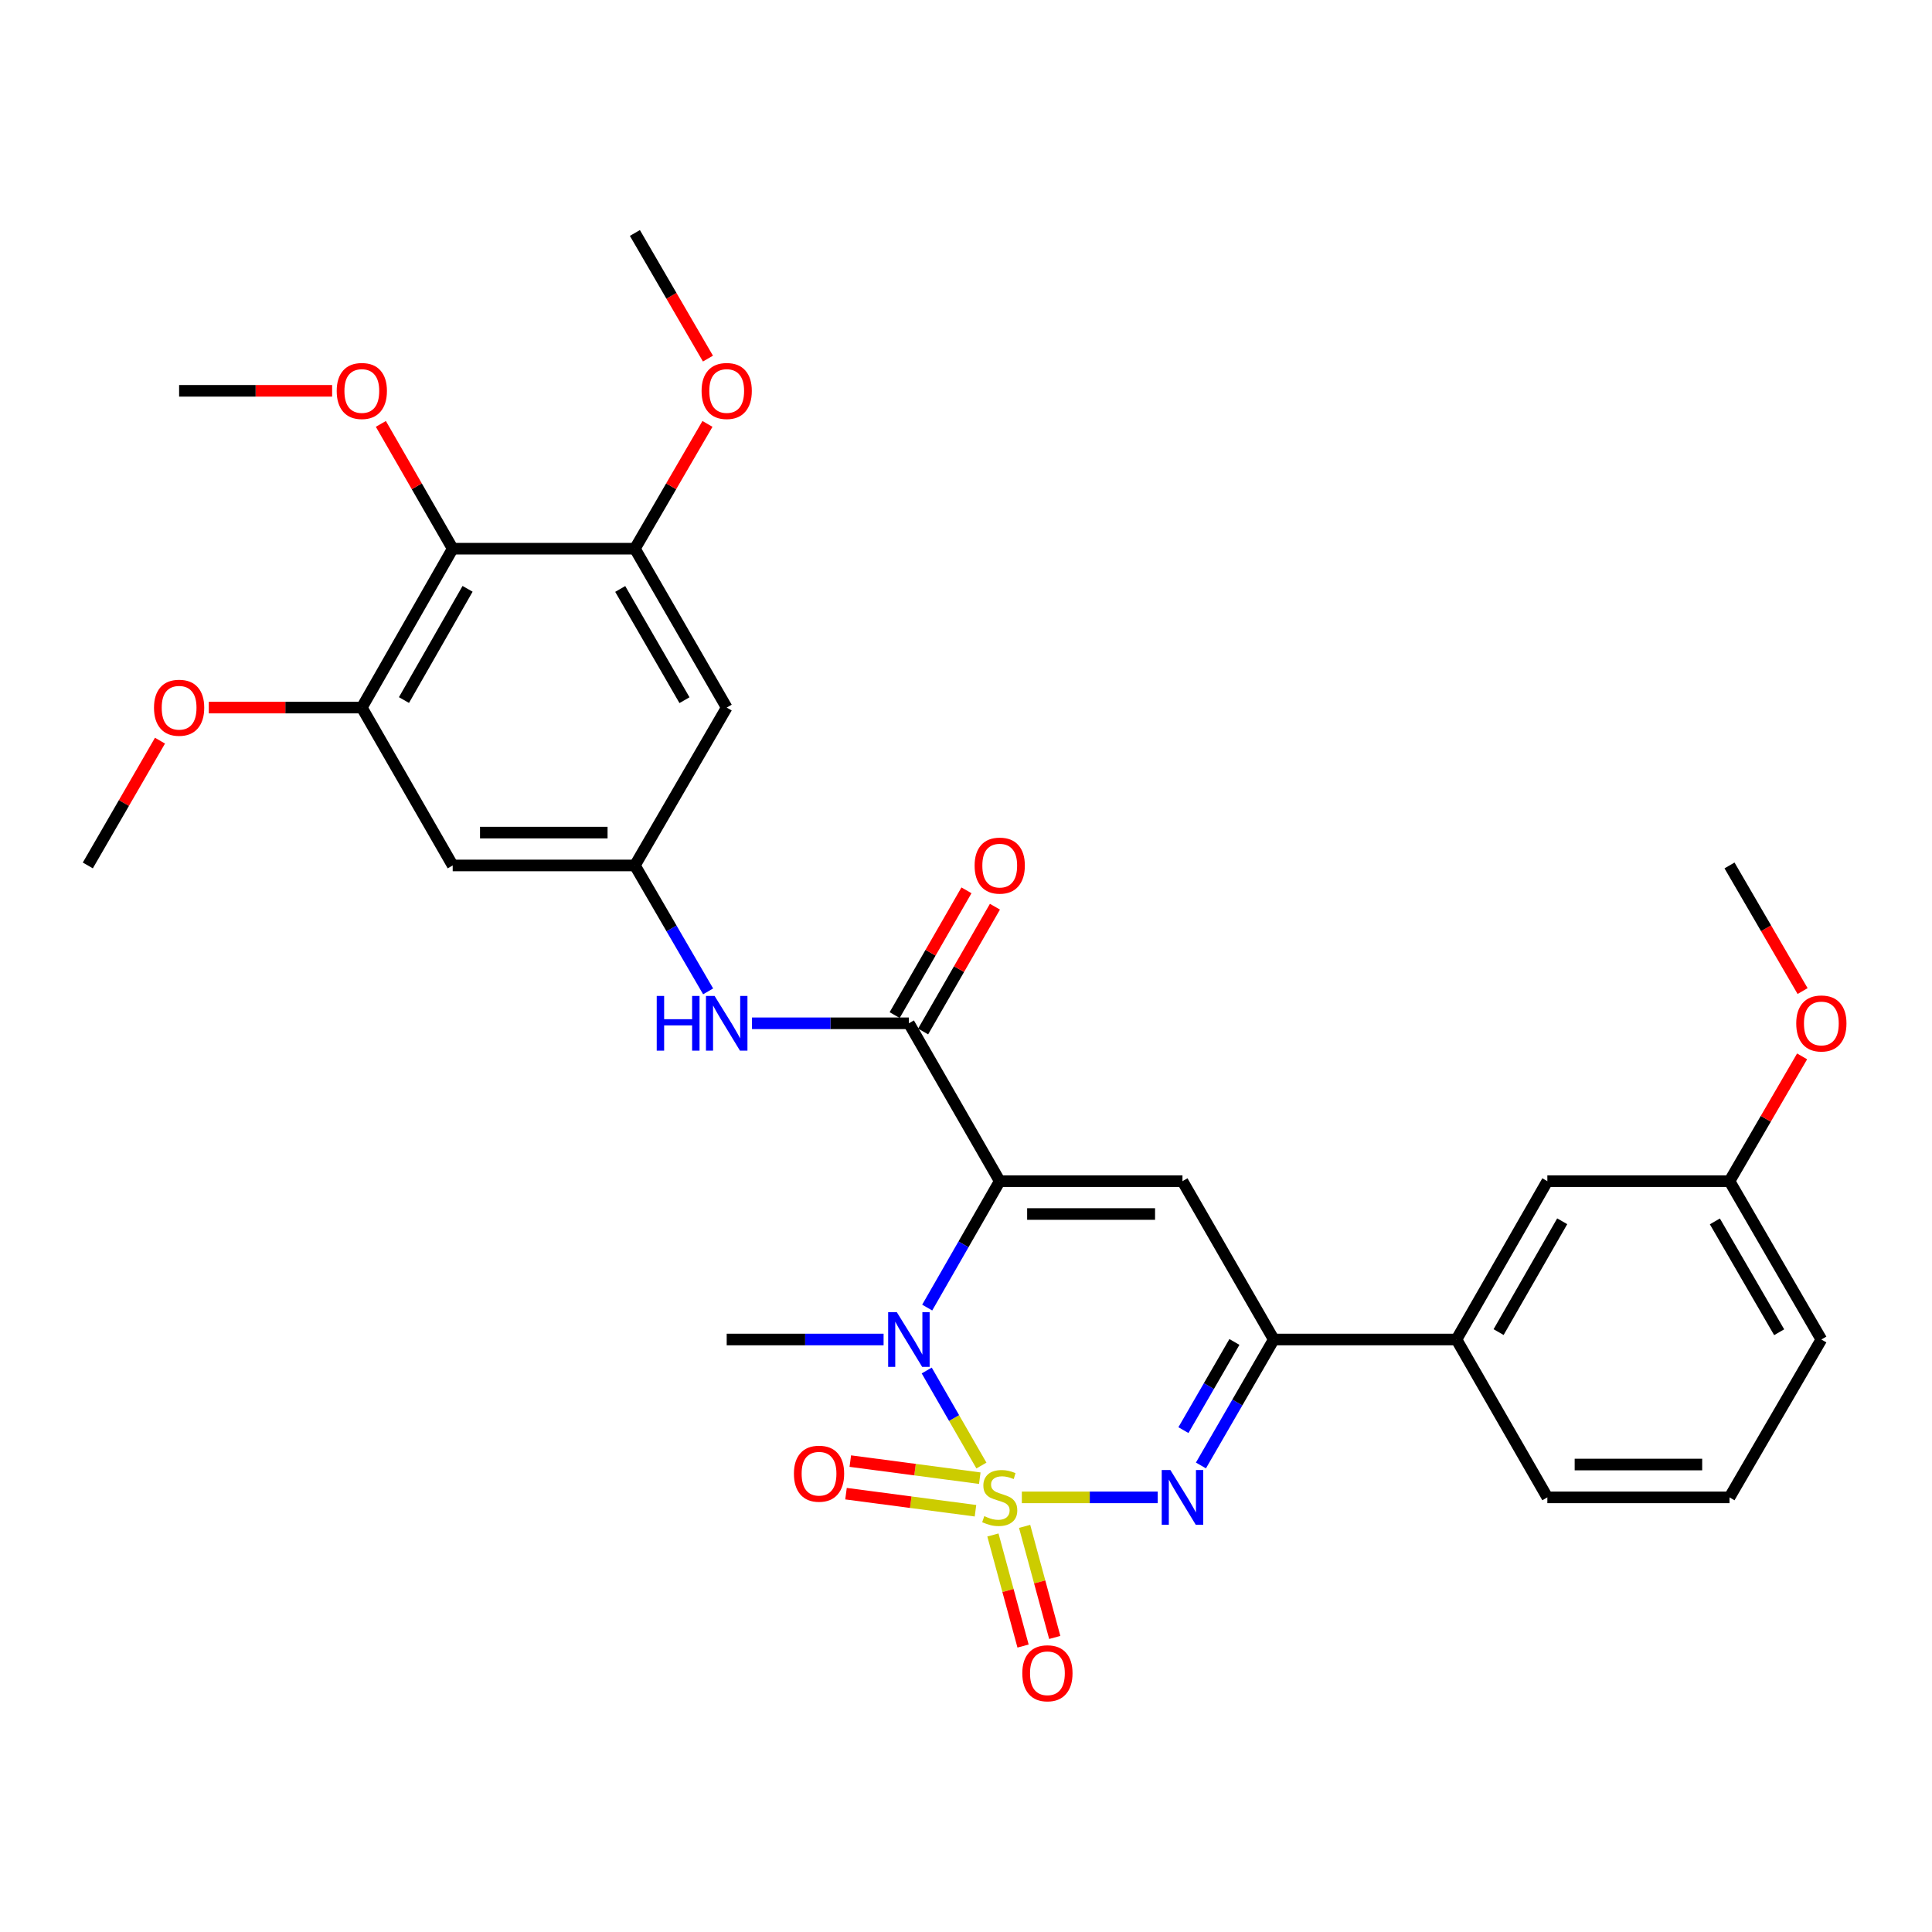 <?xml version='1.0' encoding='iso-8859-1'?>
<svg version='1.1' baseProfile='full'
              xmlns='http://www.w3.org/2000/svg'
                      xmlns:rdkit='http://www.rdkit.org/xml'
                      xmlns:xlink='http://www.w3.org/1999/xlink'
                  xml:space='preserve'
width='1000px' height='1000px' viewBox='0 0 1000 1000'>
<!-- END OF HEADER -->
<rect style='opacity:1.0;fill:#FFFFFF;stroke:none' width='1000' height='1000' x='0' y='0'> </rect>
<path class='bond-1' d='M 507.979,758.562 L 493.825,733.965' style='fill:none;fill-rule:evenodd;stroke:#CCCC00;stroke-width:6px;stroke-linecap:butt;stroke-linejoin:miter;stroke-opacity:1' />
<path class='bond-1' d='M 493.825,733.965 L 479.671,709.368' style='fill:none;fill-rule:evenodd;stroke:#0000FF;stroke-width:6px;stroke-linecap:butt;stroke-linejoin:miter;stroke-opacity:1' />
<path class='bond-2' d='M 528.904,775.039 L 564.066,775.039' style='fill:none;fill-rule:evenodd;stroke:#CCCC00;stroke-width:6px;stroke-linecap:butt;stroke-linejoin:miter;stroke-opacity:1' />
<path class='bond-2' d='M 564.066,775.039 L 599.227,775.039' style='fill:none;fill-rule:evenodd;stroke:#0000FF;stroke-width:6px;stroke-linecap:butt;stroke-linejoin:miter;stroke-opacity:1' />
<path class='bond-11' d='M 507.133,765.102 L 473.623,760.682' style='fill:none;fill-rule:evenodd;stroke:#CCCC00;stroke-width:6px;stroke-linecap:butt;stroke-linejoin:miter;stroke-opacity:1' />
<path class='bond-11' d='M 473.623,760.682 L 440.113,756.263' style='fill:none;fill-rule:evenodd;stroke:#FF0000;stroke-width:6px;stroke-linecap:butt;stroke-linejoin:miter;stroke-opacity:1' />
<path class='bond-11' d='M 504.91,781.958 L 471.4,777.538' style='fill:none;fill-rule:evenodd;stroke:#CCCC00;stroke-width:6px;stroke-linecap:butt;stroke-linejoin:miter;stroke-opacity:1' />
<path class='bond-11' d='M 471.4,777.538 L 437.89,773.119' style='fill:none;fill-rule:evenodd;stroke:#FF0000;stroke-width:6px;stroke-linecap:butt;stroke-linejoin:miter;stroke-opacity:1' />
<path class='bond-12' d='M 513.932,794.501 L 521.733,823.248' style='fill:none;fill-rule:evenodd;stroke:#CCCC00;stroke-width:6px;stroke-linecap:butt;stroke-linejoin:miter;stroke-opacity:1' />
<path class='bond-12' d='M 521.733,823.248 L 529.533,851.994' style='fill:none;fill-rule:evenodd;stroke:#FF0000;stroke-width:6px;stroke-linecap:butt;stroke-linejoin:miter;stroke-opacity:1' />
<path class='bond-12' d='M 530.341,790.049 L 538.141,818.795' style='fill:none;fill-rule:evenodd;stroke:#CCCC00;stroke-width:6px;stroke-linecap:butt;stroke-linejoin:miter;stroke-opacity:1' />
<path class='bond-12' d='M 538.141,818.795 L 545.941,847.542' style='fill:none;fill-rule:evenodd;stroke:#FF0000;stroke-width:6px;stroke-linecap:butt;stroke-linejoin:miter;stroke-opacity:1' />
<path class='bond-0' d='M 517.46,611.369 L 498.69,644.087' style='fill:none;fill-rule:evenodd;stroke:#000000;stroke-width:6px;stroke-linecap:butt;stroke-linejoin:miter;stroke-opacity:1' />
<path class='bond-0' d='M 498.69,644.087 L 479.919,676.804' style='fill:none;fill-rule:evenodd;stroke:#0000FF;stroke-width:6px;stroke-linecap:butt;stroke-linejoin:miter;stroke-opacity:1' />
<path class='bond-4' d='M 517.46,611.369 L 470.441,529.657' style='fill:none;fill-rule:evenodd;stroke:#000000;stroke-width:6px;stroke-linecap:butt;stroke-linejoin:miter;stroke-opacity:1' />
<path class='bond-31' d='M 517.46,611.369 L 612.046,611.369' style='fill:none;fill-rule:evenodd;stroke:#000000;stroke-width:6px;stroke-linecap:butt;stroke-linejoin:miter;stroke-opacity:1' />
<path class='bond-31' d='M 531.648,628.371 L 597.858,628.371' style='fill:none;fill-rule:evenodd;stroke:#000000;stroke-width:6px;stroke-linecap:butt;stroke-linejoin:miter;stroke-opacity:1' />
<path class='bond-18' d='M 457.343,693.327 L 416.74,693.327' style='fill:none;fill-rule:evenodd;stroke:#0000FF;stroke-width:6px;stroke-linecap:butt;stroke-linejoin:miter;stroke-opacity:1' />
<path class='bond-18' d='M 416.74,693.327 L 376.138,693.327' style='fill:none;fill-rule:evenodd;stroke:#000000;stroke-width:6px;stroke-linecap:butt;stroke-linejoin:miter;stroke-opacity:1' />
<path class='bond-5' d='M 621.6,758.519 L 640.45,725.923' style='fill:none;fill-rule:evenodd;stroke:#0000FF;stroke-width:6px;stroke-linecap:butt;stroke-linejoin:miter;stroke-opacity:1' />
<path class='bond-5' d='M 640.45,725.923 L 659.301,693.327' style='fill:none;fill-rule:evenodd;stroke:#000000;stroke-width:6px;stroke-linecap:butt;stroke-linejoin:miter;stroke-opacity:1' />
<path class='bond-5' d='M 612.537,740.229 L 625.733,717.411' style='fill:none;fill-rule:evenodd;stroke:#0000FF;stroke-width:6px;stroke-linecap:butt;stroke-linejoin:miter;stroke-opacity:1' />
<path class='bond-5' d='M 625.733,717.411 L 638.928,694.594' style='fill:none;fill-rule:evenodd;stroke:#000000;stroke-width:6px;stroke-linecap:butt;stroke-linejoin:miter;stroke-opacity:1' />
<path class='bond-3' d='M 612.046,611.369 L 659.301,693.327' style='fill:none;fill-rule:evenodd;stroke:#000000;stroke-width:6px;stroke-linecap:butt;stroke-linejoin:miter;stroke-opacity:1' />
<path class='bond-7' d='M 470.441,529.657 L 429.838,529.657' style='fill:none;fill-rule:evenodd;stroke:#000000;stroke-width:6px;stroke-linecap:butt;stroke-linejoin:miter;stroke-opacity:1' />
<path class='bond-7' d='M 429.838,529.657 L 389.235,529.657' style='fill:none;fill-rule:evenodd;stroke:#0000FF;stroke-width:6px;stroke-linecap:butt;stroke-linejoin:miter;stroke-opacity:1' />
<path class='bond-16' d='M 477.809,533.897 L 496.393,501.604' style='fill:none;fill-rule:evenodd;stroke:#000000;stroke-width:6px;stroke-linecap:butt;stroke-linejoin:miter;stroke-opacity:1' />
<path class='bond-16' d='M 496.393,501.604 L 514.977,469.311' style='fill:none;fill-rule:evenodd;stroke:#FF0000;stroke-width:6px;stroke-linecap:butt;stroke-linejoin:miter;stroke-opacity:1' />
<path class='bond-16' d='M 463.073,525.417 L 481.657,493.124' style='fill:none;fill-rule:evenodd;stroke:#000000;stroke-width:6px;stroke-linecap:butt;stroke-linejoin:miter;stroke-opacity:1' />
<path class='bond-16' d='M 481.657,493.124 L 500.241,460.831' style='fill:none;fill-rule:evenodd;stroke:#FF0000;stroke-width:6px;stroke-linecap:butt;stroke-linejoin:miter;stroke-opacity:1' />
<path class='bond-15' d='M 659.301,693.327 L 753.869,693.327' style='fill:none;fill-rule:evenodd;stroke:#000000;stroke-width:6px;stroke-linecap:butt;stroke-linejoin:miter;stroke-opacity:1' />
<path class='bond-6' d='M 234.315,284.001 L 187.277,366.242' style='fill:none;fill-rule:evenodd;stroke:#000000;stroke-width:6px;stroke-linecap:butt;stroke-linejoin:miter;stroke-opacity:1' />
<path class='bond-6' d='M 242.018,304.778 L 209.091,362.347' style='fill:none;fill-rule:evenodd;stroke:#000000;stroke-width:6px;stroke-linecap:butt;stroke-linejoin:miter;stroke-opacity:1' />
<path class='bond-19' d='M 234.315,284.001 L 215.723,251.703' style='fill:none;fill-rule:evenodd;stroke:#000000;stroke-width:6px;stroke-linecap:butt;stroke-linejoin:miter;stroke-opacity:1' />
<path class='bond-19' d='M 215.723,251.703 L 197.131,219.406' style='fill:none;fill-rule:evenodd;stroke:#FF0000;stroke-width:6px;stroke-linecap:butt;stroke-linejoin:miter;stroke-opacity:1' />
<path class='bond-33' d='M 234.315,284.001 L 328.618,284.001' style='fill:none;fill-rule:evenodd;stroke:#000000;stroke-width:6px;stroke-linecap:butt;stroke-linejoin:miter;stroke-opacity:1' />
<path class='bond-10' d='M 366.528,513.134 L 347.573,480.544' style='fill:none;fill-rule:evenodd;stroke:#0000FF;stroke-width:6px;stroke-linecap:butt;stroke-linejoin:miter;stroke-opacity:1' />
<path class='bond-10' d='M 347.573,480.544 L 328.618,447.954' style='fill:none;fill-rule:evenodd;stroke:#000000;stroke-width:6px;stroke-linecap:butt;stroke-linejoin:miter;stroke-opacity:1' />
<path class='bond-8' d='M 187.277,366.242 L 234.315,447.954' style='fill:none;fill-rule:evenodd;stroke:#000000;stroke-width:6px;stroke-linecap:butt;stroke-linejoin:miter;stroke-opacity:1' />
<path class='bond-21' d='M 187.277,366.242 L 147.676,366.242' style='fill:none;fill-rule:evenodd;stroke:#000000;stroke-width:6px;stroke-linecap:butt;stroke-linejoin:miter;stroke-opacity:1' />
<path class='bond-21' d='M 147.676,366.242 L 108.074,366.242' style='fill:none;fill-rule:evenodd;stroke:#FF0000;stroke-width:6px;stroke-linecap:butt;stroke-linejoin:miter;stroke-opacity:1' />
<path class='bond-9' d='M 328.618,284.001 L 376.138,366.242' style='fill:none;fill-rule:evenodd;stroke:#000000;stroke-width:6px;stroke-linecap:butt;stroke-linejoin:miter;stroke-opacity:1' />
<path class='bond-9' d='M 321.025,304.843 L 354.289,362.412' style='fill:none;fill-rule:evenodd;stroke:#000000;stroke-width:6px;stroke-linecap:butt;stroke-linejoin:miter;stroke-opacity:1' />
<path class='bond-20' d='M 328.618,284.001 L 347.399,251.706' style='fill:none;fill-rule:evenodd;stroke:#000000;stroke-width:6px;stroke-linecap:butt;stroke-linejoin:miter;stroke-opacity:1' />
<path class='bond-20' d='M 347.399,251.706 L 366.18,219.412' style='fill:none;fill-rule:evenodd;stroke:#FF0000;stroke-width:6px;stroke-linecap:butt;stroke-linejoin:miter;stroke-opacity:1' />
<path class='bond-13' d='M 328.618,447.954 L 376.138,366.242' style='fill:none;fill-rule:evenodd;stroke:#000000;stroke-width:6px;stroke-linecap:butt;stroke-linejoin:miter;stroke-opacity:1' />
<path class='bond-14' d='M 328.618,447.954 L 234.315,447.954' style='fill:none;fill-rule:evenodd;stroke:#000000;stroke-width:6px;stroke-linecap:butt;stroke-linejoin:miter;stroke-opacity:1' />
<path class='bond-14' d='M 314.473,430.952 L 248.461,430.952' style='fill:none;fill-rule:evenodd;stroke:#000000;stroke-width:6px;stroke-linecap:butt;stroke-linejoin:miter;stroke-opacity:1' />
<path class='bond-17' d='M 753.869,693.327 L 800.907,611.369' style='fill:none;fill-rule:evenodd;stroke:#000000;stroke-width:6px;stroke-linecap:butt;stroke-linejoin:miter;stroke-opacity:1' />
<path class='bond-17' d='M 775.67,689.496 L 808.597,632.126' style='fill:none;fill-rule:evenodd;stroke:#000000;stroke-width:6px;stroke-linecap:butt;stroke-linejoin:miter;stroke-opacity:1' />
<path class='bond-24' d='M 753.869,693.327 L 800.907,775.039' style='fill:none;fill-rule:evenodd;stroke:#000000;stroke-width:6px;stroke-linecap:butt;stroke-linejoin:miter;stroke-opacity:1' />
<path class='bond-22' d='M 800.907,611.369 L 895.191,611.369' style='fill:none;fill-rule:evenodd;stroke:#000000;stroke-width:6px;stroke-linecap:butt;stroke-linejoin:miter;stroke-opacity:1' />
<path class='bond-27' d='M 171.913,202.289 L 132.311,202.289' style='fill:none;fill-rule:evenodd;stroke:#FF0000;stroke-width:6px;stroke-linecap:butt;stroke-linejoin:miter;stroke-opacity:1' />
<path class='bond-27' d='M 132.311,202.289 L 92.71,202.289' style='fill:none;fill-rule:evenodd;stroke:#000000;stroke-width:6px;stroke-linecap:butt;stroke-linejoin:miter;stroke-opacity:1' />
<path class='bond-29' d='M 366.435,185.606 L 347.526,153.096' style='fill:none;fill-rule:evenodd;stroke:#FF0000;stroke-width:6px;stroke-linecap:butt;stroke-linejoin:miter;stroke-opacity:1' />
<path class='bond-29' d='M 347.526,153.096 L 328.618,120.586' style='fill:none;fill-rule:evenodd;stroke:#000000;stroke-width:6px;stroke-linecap:butt;stroke-linejoin:miter;stroke-opacity:1' />
<path class='bond-28' d='M 82.809,383.362 L 64.132,415.658' style='fill:none;fill-rule:evenodd;stroke:#FF0000;stroke-width:6px;stroke-linecap:butt;stroke-linejoin:miter;stroke-opacity:1' />
<path class='bond-28' d='M 64.132,415.658 L 45.455,447.954' style='fill:none;fill-rule:evenodd;stroke:#000000;stroke-width:6px;stroke-linecap:butt;stroke-linejoin:miter;stroke-opacity:1' />
<path class='bond-23' d='M 895.191,611.369 L 913.979,579.075' style='fill:none;fill-rule:evenodd;stroke:#000000;stroke-width:6px;stroke-linecap:butt;stroke-linejoin:miter;stroke-opacity:1' />
<path class='bond-23' d='M 913.979,579.075 L 932.767,546.78' style='fill:none;fill-rule:evenodd;stroke:#FF0000;stroke-width:6px;stroke-linecap:butt;stroke-linejoin:miter;stroke-opacity:1' />
<path class='bond-32' d='M 895.191,611.369 L 942.729,693.327' style='fill:none;fill-rule:evenodd;stroke:#000000;stroke-width:6px;stroke-linecap:butt;stroke-linejoin:miter;stroke-opacity:1' />
<path class='bond-32' d='M 887.615,632.193 L 920.892,689.563' style='fill:none;fill-rule:evenodd;stroke:#000000;stroke-width:6px;stroke-linecap:butt;stroke-linejoin:miter;stroke-opacity:1' />
<path class='bond-30' d='M 933.022,512.974 L 914.106,480.464' style='fill:none;fill-rule:evenodd;stroke:#FF0000;stroke-width:6px;stroke-linecap:butt;stroke-linejoin:miter;stroke-opacity:1' />
<path class='bond-30' d='M 914.106,480.464 L 895.191,447.954' style='fill:none;fill-rule:evenodd;stroke:#000000;stroke-width:6px;stroke-linecap:butt;stroke-linejoin:miter;stroke-opacity:1' />
<path class='bond-25' d='M 800.907,775.039 L 895.191,775.039' style='fill:none;fill-rule:evenodd;stroke:#000000;stroke-width:6px;stroke-linecap:butt;stroke-linejoin:miter;stroke-opacity:1' />
<path class='bond-25' d='M 815.049,758.037 L 881.048,758.037' style='fill:none;fill-rule:evenodd;stroke:#000000;stroke-width:6px;stroke-linecap:butt;stroke-linejoin:miter;stroke-opacity:1' />
<path class='bond-26' d='M 895.191,775.039 L 942.729,693.327' style='fill:none;fill-rule:evenodd;stroke:#000000;stroke-width:6px;stroke-linecap:butt;stroke-linejoin:miter;stroke-opacity:1' />
<path  class='atom-0' d='M 509.46 784.759
Q 509.78 784.879, 511.1 785.439
Q 512.42 785.999, 513.86 786.359
Q 515.34 786.679, 516.78 786.679
Q 519.46 786.679, 521.02 785.399
Q 522.58 784.079, 522.58 781.799
Q 522.58 780.239, 521.78 779.279
Q 521.02 778.319, 519.82 777.799
Q 518.62 777.279, 516.62 776.679
Q 514.1 775.919, 512.58 775.199
Q 511.1 774.479, 510.02 772.959
Q 508.98 771.439, 508.98 768.879
Q 508.98 765.319, 511.38 763.119
Q 513.82 760.919, 518.62 760.919
Q 521.9 760.919, 525.62 762.479
L 524.7 765.559
Q 521.3 764.159, 518.74 764.159
Q 515.98 764.159, 514.46 765.319
Q 512.94 766.439, 512.98 768.399
Q 512.98 769.919, 513.74 770.839
Q 514.54 771.759, 515.66 772.279
Q 516.82 772.799, 518.74 773.399
Q 521.3 774.199, 522.82 774.999
Q 524.34 775.799, 525.42 777.439
Q 526.54 779.039, 526.54 781.799
Q 526.54 785.719, 523.9 787.839
Q 521.3 789.919, 516.94 789.919
Q 514.42 789.919, 512.5 789.359
Q 510.62 788.839, 508.38 787.919
L 509.46 784.759
' fill='#CCCC00'/>
<path  class='atom-2' d='M 464.181 679.167
L 473.461 694.167
Q 474.381 695.647, 475.861 698.327
Q 477.341 701.007, 477.421 701.167
L 477.421 679.167
L 481.181 679.167
L 481.181 707.487
L 477.301 707.487
L 467.341 691.087
Q 466.181 689.167, 464.941 686.967
Q 463.741 684.767, 463.381 684.087
L 463.381 707.487
L 459.701 707.487
L 459.701 679.167
L 464.181 679.167
' fill='#0000FF'/>
<path  class='atom-3' d='M 605.786 760.879
L 615.066 775.879
Q 615.986 777.359, 617.466 780.039
Q 618.946 782.719, 619.026 782.879
L 619.026 760.879
L 622.786 760.879
L 622.786 789.199
L 618.906 789.199
L 608.946 772.799
Q 607.786 770.879, 606.546 768.679
Q 605.346 766.479, 604.986 765.799
L 604.986 789.199
L 601.306 789.199
L 601.306 760.879
L 605.786 760.879
' fill='#0000FF'/>
<path  class='atom-8' d='M 339.918 515.497
L 343.758 515.497
L 343.758 527.537
L 358.238 527.537
L 358.238 515.497
L 362.078 515.497
L 362.078 543.817
L 358.238 543.817
L 358.238 530.737
L 343.758 530.737
L 343.758 543.817
L 339.918 543.817
L 339.918 515.497
' fill='#0000FF'/>
<path  class='atom-8' d='M 369.878 515.497
L 379.158 530.497
Q 380.078 531.977, 381.558 534.657
Q 383.038 537.337, 383.118 537.497
L 383.118 515.497
L 386.878 515.497
L 386.878 543.817
L 382.998 543.817
L 373.038 527.417
Q 371.878 525.497, 370.638 523.297
Q 369.438 521.097, 369.078 520.417
L 369.078 543.817
L 365.398 543.817
L 365.398 515.497
L 369.878 515.497
' fill='#0000FF'/>
<path  class='atom-12' d='M 410.932 762.783
Q 410.932 755.983, 414.292 752.183
Q 417.652 748.383, 423.932 748.383
Q 430.212 748.383, 433.572 752.183
Q 436.932 755.983, 436.932 762.783
Q 436.932 769.663, 433.532 773.583
Q 430.132 777.463, 423.932 777.463
Q 417.692 777.463, 414.292 773.583
Q 410.932 769.703, 410.932 762.783
M 423.932 774.263
Q 428.252 774.263, 430.572 771.383
Q 432.932 768.463, 432.932 762.783
Q 432.932 757.223, 430.572 754.423
Q 428.252 751.583, 423.932 751.583
Q 419.612 751.583, 417.252 754.383
Q 414.932 757.183, 414.932 762.783
Q 414.932 768.503, 417.252 771.383
Q 419.612 774.263, 423.932 774.263
' fill='#FF0000'/>
<path  class='atom-13' d='M 529.141 866.078
Q 529.141 859.278, 532.501 855.478
Q 535.861 851.678, 542.141 851.678
Q 548.421 851.678, 551.781 855.478
Q 555.141 859.278, 555.141 866.078
Q 555.141 872.958, 551.741 876.878
Q 548.341 880.758, 542.141 880.758
Q 535.901 880.758, 532.501 876.878
Q 529.141 872.998, 529.141 866.078
M 542.141 877.558
Q 546.461 877.558, 548.781 874.678
Q 551.141 871.758, 551.141 866.078
Q 551.141 860.518, 548.781 857.718
Q 546.461 854.878, 542.141 854.878
Q 537.821 854.878, 535.461 857.678
Q 533.141 860.478, 533.141 866.078
Q 533.141 871.798, 535.461 874.678
Q 537.821 877.558, 542.141 877.558
' fill='#FF0000'/>
<path  class='atom-17' d='M 504.46 448.034
Q 504.46 441.234, 507.82 437.434
Q 511.18 433.634, 517.46 433.634
Q 523.74 433.634, 527.1 437.434
Q 530.46 441.234, 530.46 448.034
Q 530.46 454.914, 527.06 458.834
Q 523.66 462.714, 517.46 462.714
Q 511.22 462.714, 507.82 458.834
Q 504.46 454.954, 504.46 448.034
M 517.46 459.514
Q 521.78 459.514, 524.1 456.634
Q 526.46 453.714, 526.46 448.034
Q 526.46 442.474, 524.1 439.674
Q 521.78 436.834, 517.46 436.834
Q 513.14 436.834, 510.78 439.634
Q 508.46 442.434, 508.46 448.034
Q 508.46 453.754, 510.78 456.634
Q 513.14 459.514, 517.46 459.514
' fill='#FF0000'/>
<path  class='atom-20' d='M 174.277 202.369
Q 174.277 195.569, 177.637 191.769
Q 180.997 187.969, 187.277 187.969
Q 193.557 187.969, 196.917 191.769
Q 200.277 195.569, 200.277 202.369
Q 200.277 209.249, 196.877 213.169
Q 193.477 217.049, 187.277 217.049
Q 181.037 217.049, 177.637 213.169
Q 174.277 209.289, 174.277 202.369
M 187.277 213.849
Q 191.597 213.849, 193.917 210.969
Q 196.277 208.049, 196.277 202.369
Q 196.277 196.809, 193.917 194.009
Q 191.597 191.169, 187.277 191.169
Q 182.957 191.169, 180.597 193.969
Q 178.277 196.769, 178.277 202.369
Q 178.277 208.089, 180.597 210.969
Q 182.957 213.849, 187.277 213.849
' fill='#FF0000'/>
<path  class='atom-21' d='M 363.138 202.369
Q 363.138 195.569, 366.498 191.769
Q 369.858 187.969, 376.138 187.969
Q 382.418 187.969, 385.778 191.769
Q 389.138 195.569, 389.138 202.369
Q 389.138 209.249, 385.738 213.169
Q 382.338 217.049, 376.138 217.049
Q 369.898 217.049, 366.498 213.169
Q 363.138 209.289, 363.138 202.369
M 376.138 213.849
Q 380.458 213.849, 382.778 210.969
Q 385.138 208.049, 385.138 202.369
Q 385.138 196.809, 382.778 194.009
Q 380.458 191.169, 376.138 191.169
Q 371.818 191.169, 369.458 193.969
Q 367.138 196.769, 367.138 202.369
Q 367.138 208.089, 369.458 210.969
Q 371.818 213.849, 376.138 213.849
' fill='#FF0000'/>
<path  class='atom-22' d='M 79.71 366.322
Q 79.71 359.522, 83.07 355.722
Q 86.43 351.922, 92.71 351.922
Q 98.99 351.922, 102.35 355.722
Q 105.71 359.522, 105.71 366.322
Q 105.71 373.202, 102.31 377.122
Q 98.91 381.002, 92.71 381.002
Q 86.47 381.002, 83.07 377.122
Q 79.71 373.242, 79.71 366.322
M 92.71 377.802
Q 97.03 377.802, 99.35 374.922
Q 101.71 372.002, 101.71 366.322
Q 101.71 360.762, 99.35 357.962
Q 97.03 355.122, 92.71 355.122
Q 88.39 355.122, 86.03 357.922
Q 83.71 360.722, 83.71 366.322
Q 83.71 372.042, 86.03 374.922
Q 88.39 377.802, 92.71 377.802
' fill='#FF0000'/>
<path  class='atom-24' d='M 929.729 529.737
Q 929.729 522.937, 933.089 519.137
Q 936.449 515.337, 942.729 515.337
Q 949.009 515.337, 952.369 519.137
Q 955.729 522.937, 955.729 529.737
Q 955.729 536.617, 952.329 540.537
Q 948.929 544.417, 942.729 544.417
Q 936.489 544.417, 933.089 540.537
Q 929.729 536.657, 929.729 529.737
M 942.729 541.217
Q 947.049 541.217, 949.369 538.337
Q 951.729 535.417, 951.729 529.737
Q 951.729 524.177, 949.369 521.377
Q 947.049 518.537, 942.729 518.537
Q 938.409 518.537, 936.049 521.337
Q 933.729 524.137, 933.729 529.737
Q 933.729 535.457, 936.049 538.337
Q 938.409 541.217, 942.729 541.217
' fill='#FF0000'/>
</svg>
